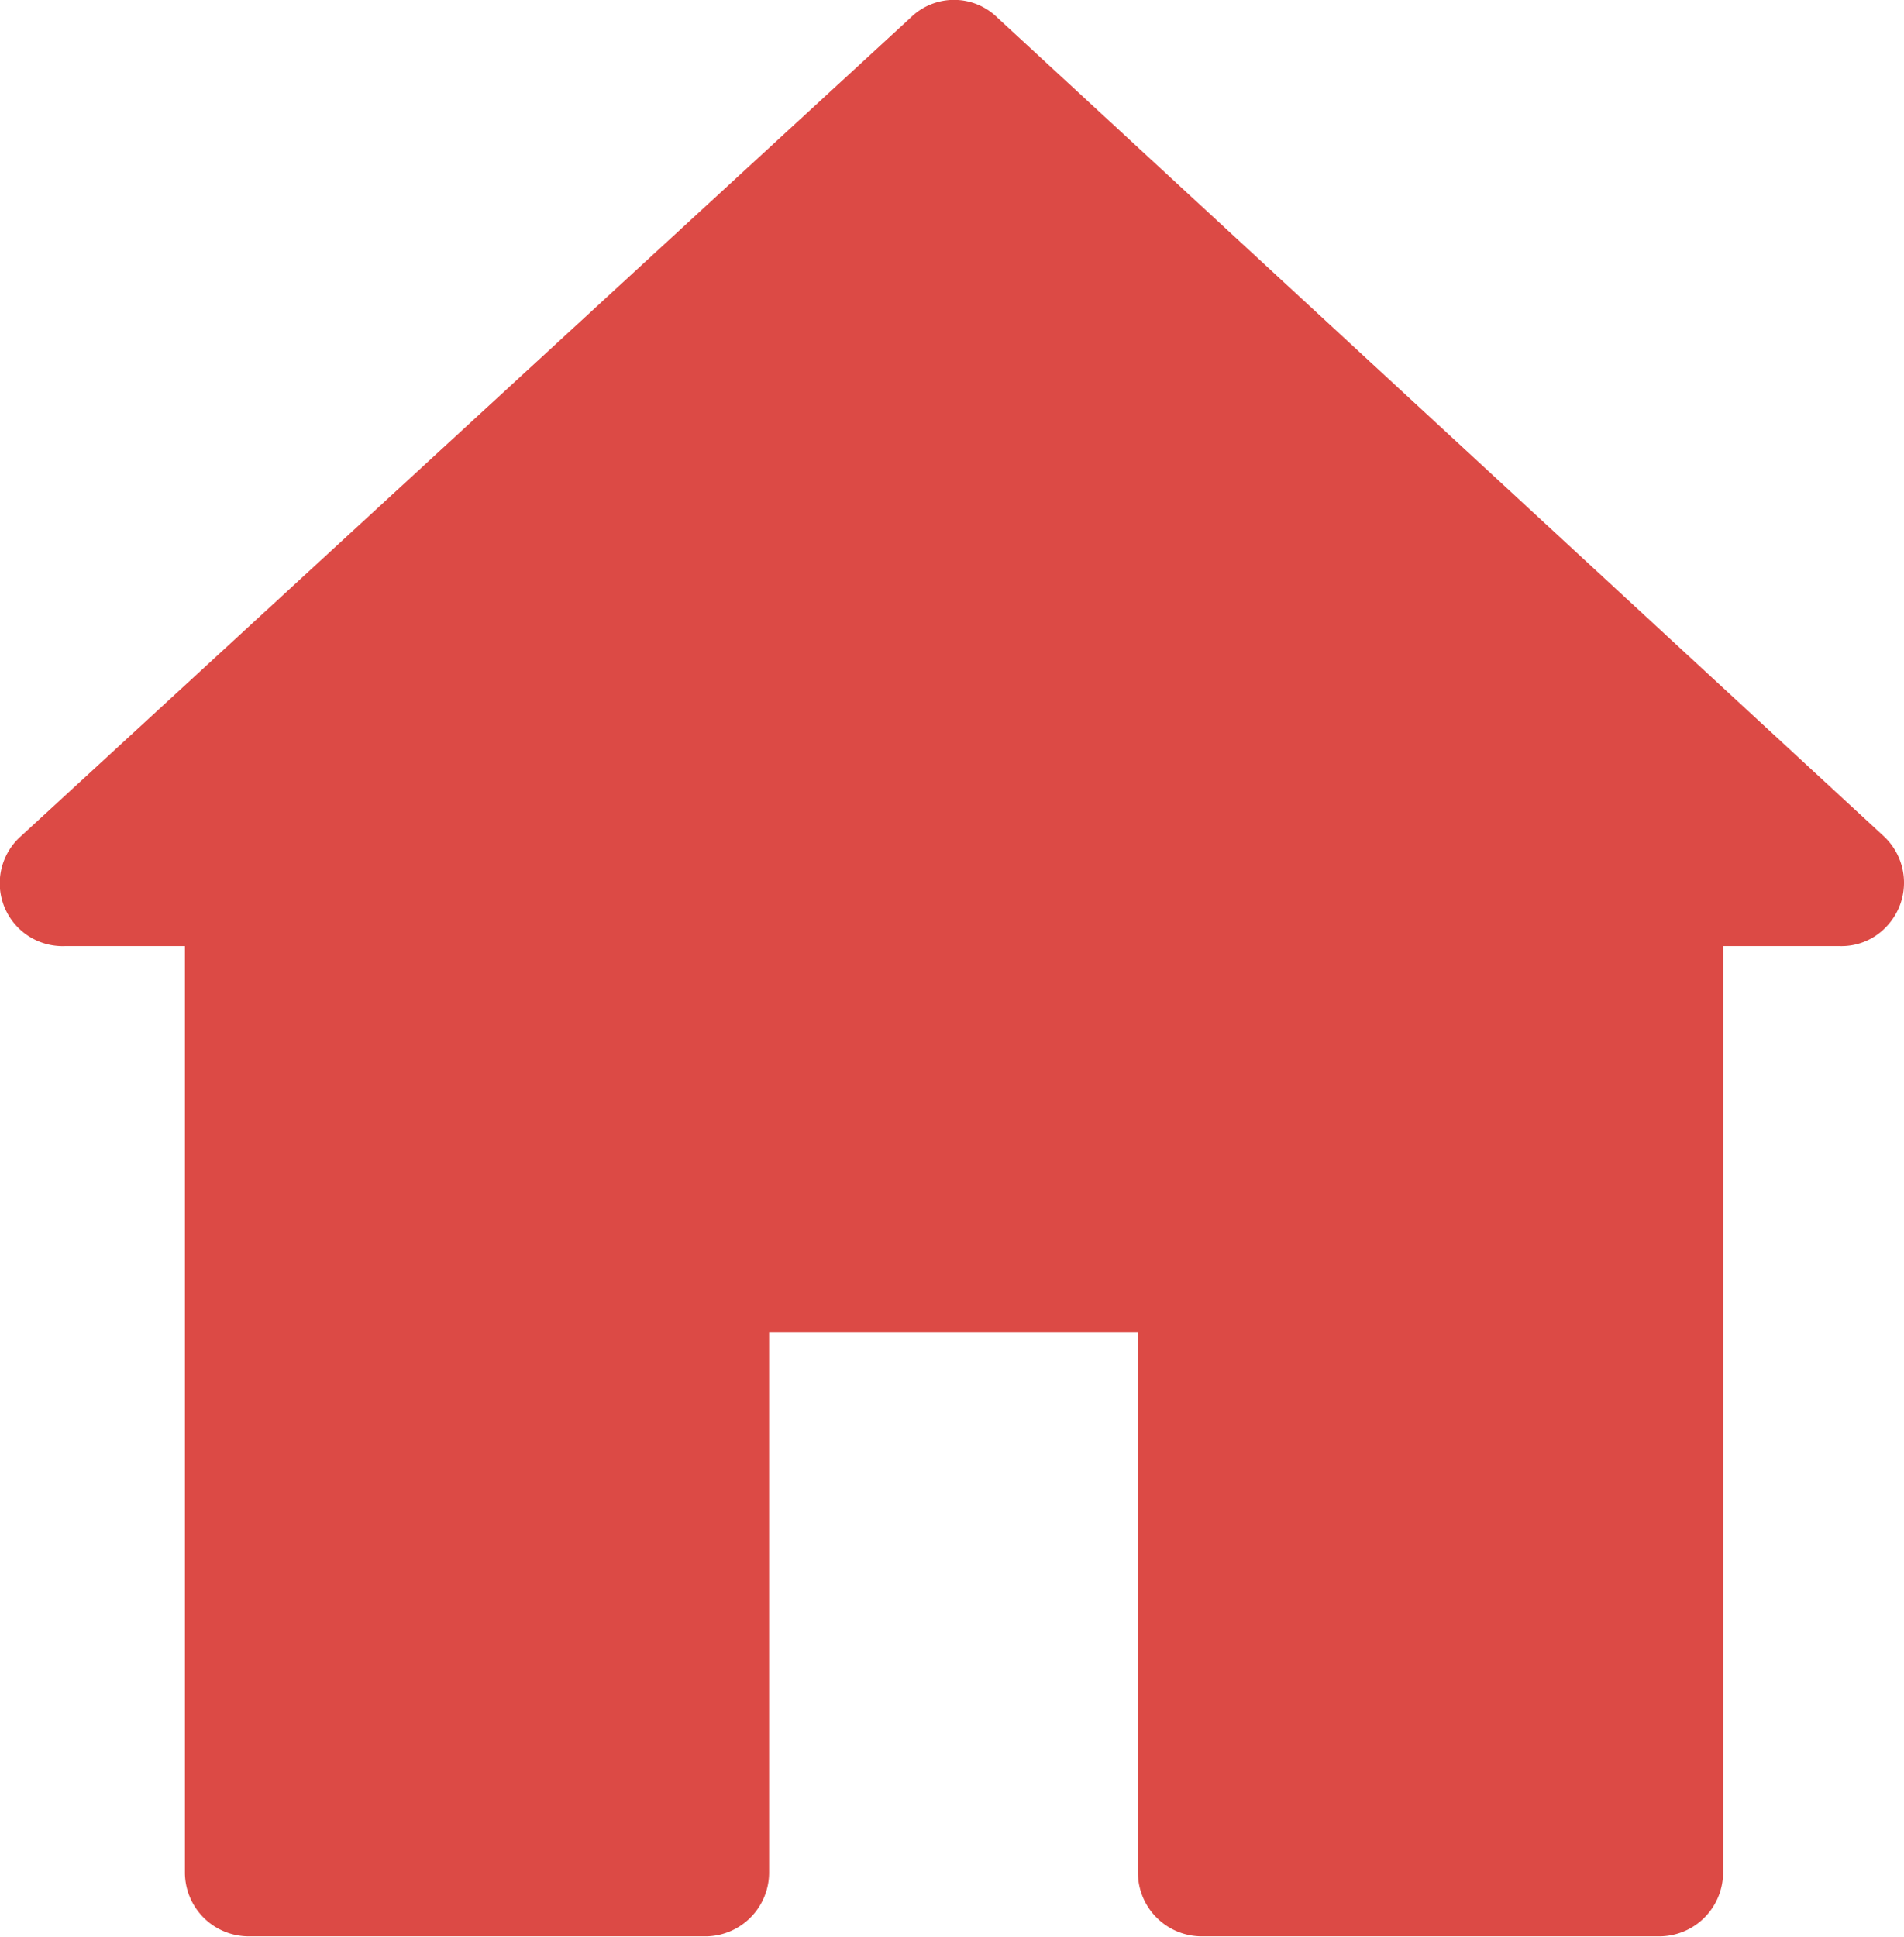 <svg xmlns="http://www.w3.org/2000/svg" viewBox="0 0 56.94 57.93"><defs><style>.cls-1{fill:#dc4a45;}</style></defs><g id="Ebene_2" data-name="Ebene 2"><g id="Ebene_1-2" data-name="Ebene 1"><g id="Haus-03"><path id="Pfad_359" data-name="Pfad 359" class="cls-1" d="M21.13,25H7.43a1.9,1.9,0,0,0-1.9,1.9V56a1.91,1.91,0,0,0,1.9,1.9h13.7A1.91,1.91,0,0,0,23,56V26.93A1.9,1.9,0,0,0,21.13,25Z"/><path id="Pfad_360" data-name="Pfad 360" class="cls-1" d="M46.23,37.93V24.23a1.9,1.9,0,0,0-1.9-1.9H15.23a1.9,1.9,0,0,0-1.9,1.9v13.7a1.91,1.91,0,0,0,1.9,1.9h29.1a1.91,1.91,0,0,0,1.9-1.9Z"/><path id="Pfad_361" data-name="Pfad 361" class="cls-1" d="M49.63,25H35.93a1.9,1.9,0,0,0-1.9,1.9V56a1.91,1.91,0,0,0,1.9,1.9h13.7a1.91,1.91,0,0,0,1.9-1.9V26.93A2,2,0,0,0,49.63,25Z"/><path id="Pfad_362" data-name="Pfad 362" class="cls-1" d="M.63,25,27.23.53a1.85,1.85,0,0,1,2.6,0L56.33,25a1.9,1.9,0,0,1,.11,2.68,1.84,1.84,0,0,1-1.41.61H1.93A1.88,1.88,0,0,1,.63,25Z"/></g></g></g></svg>